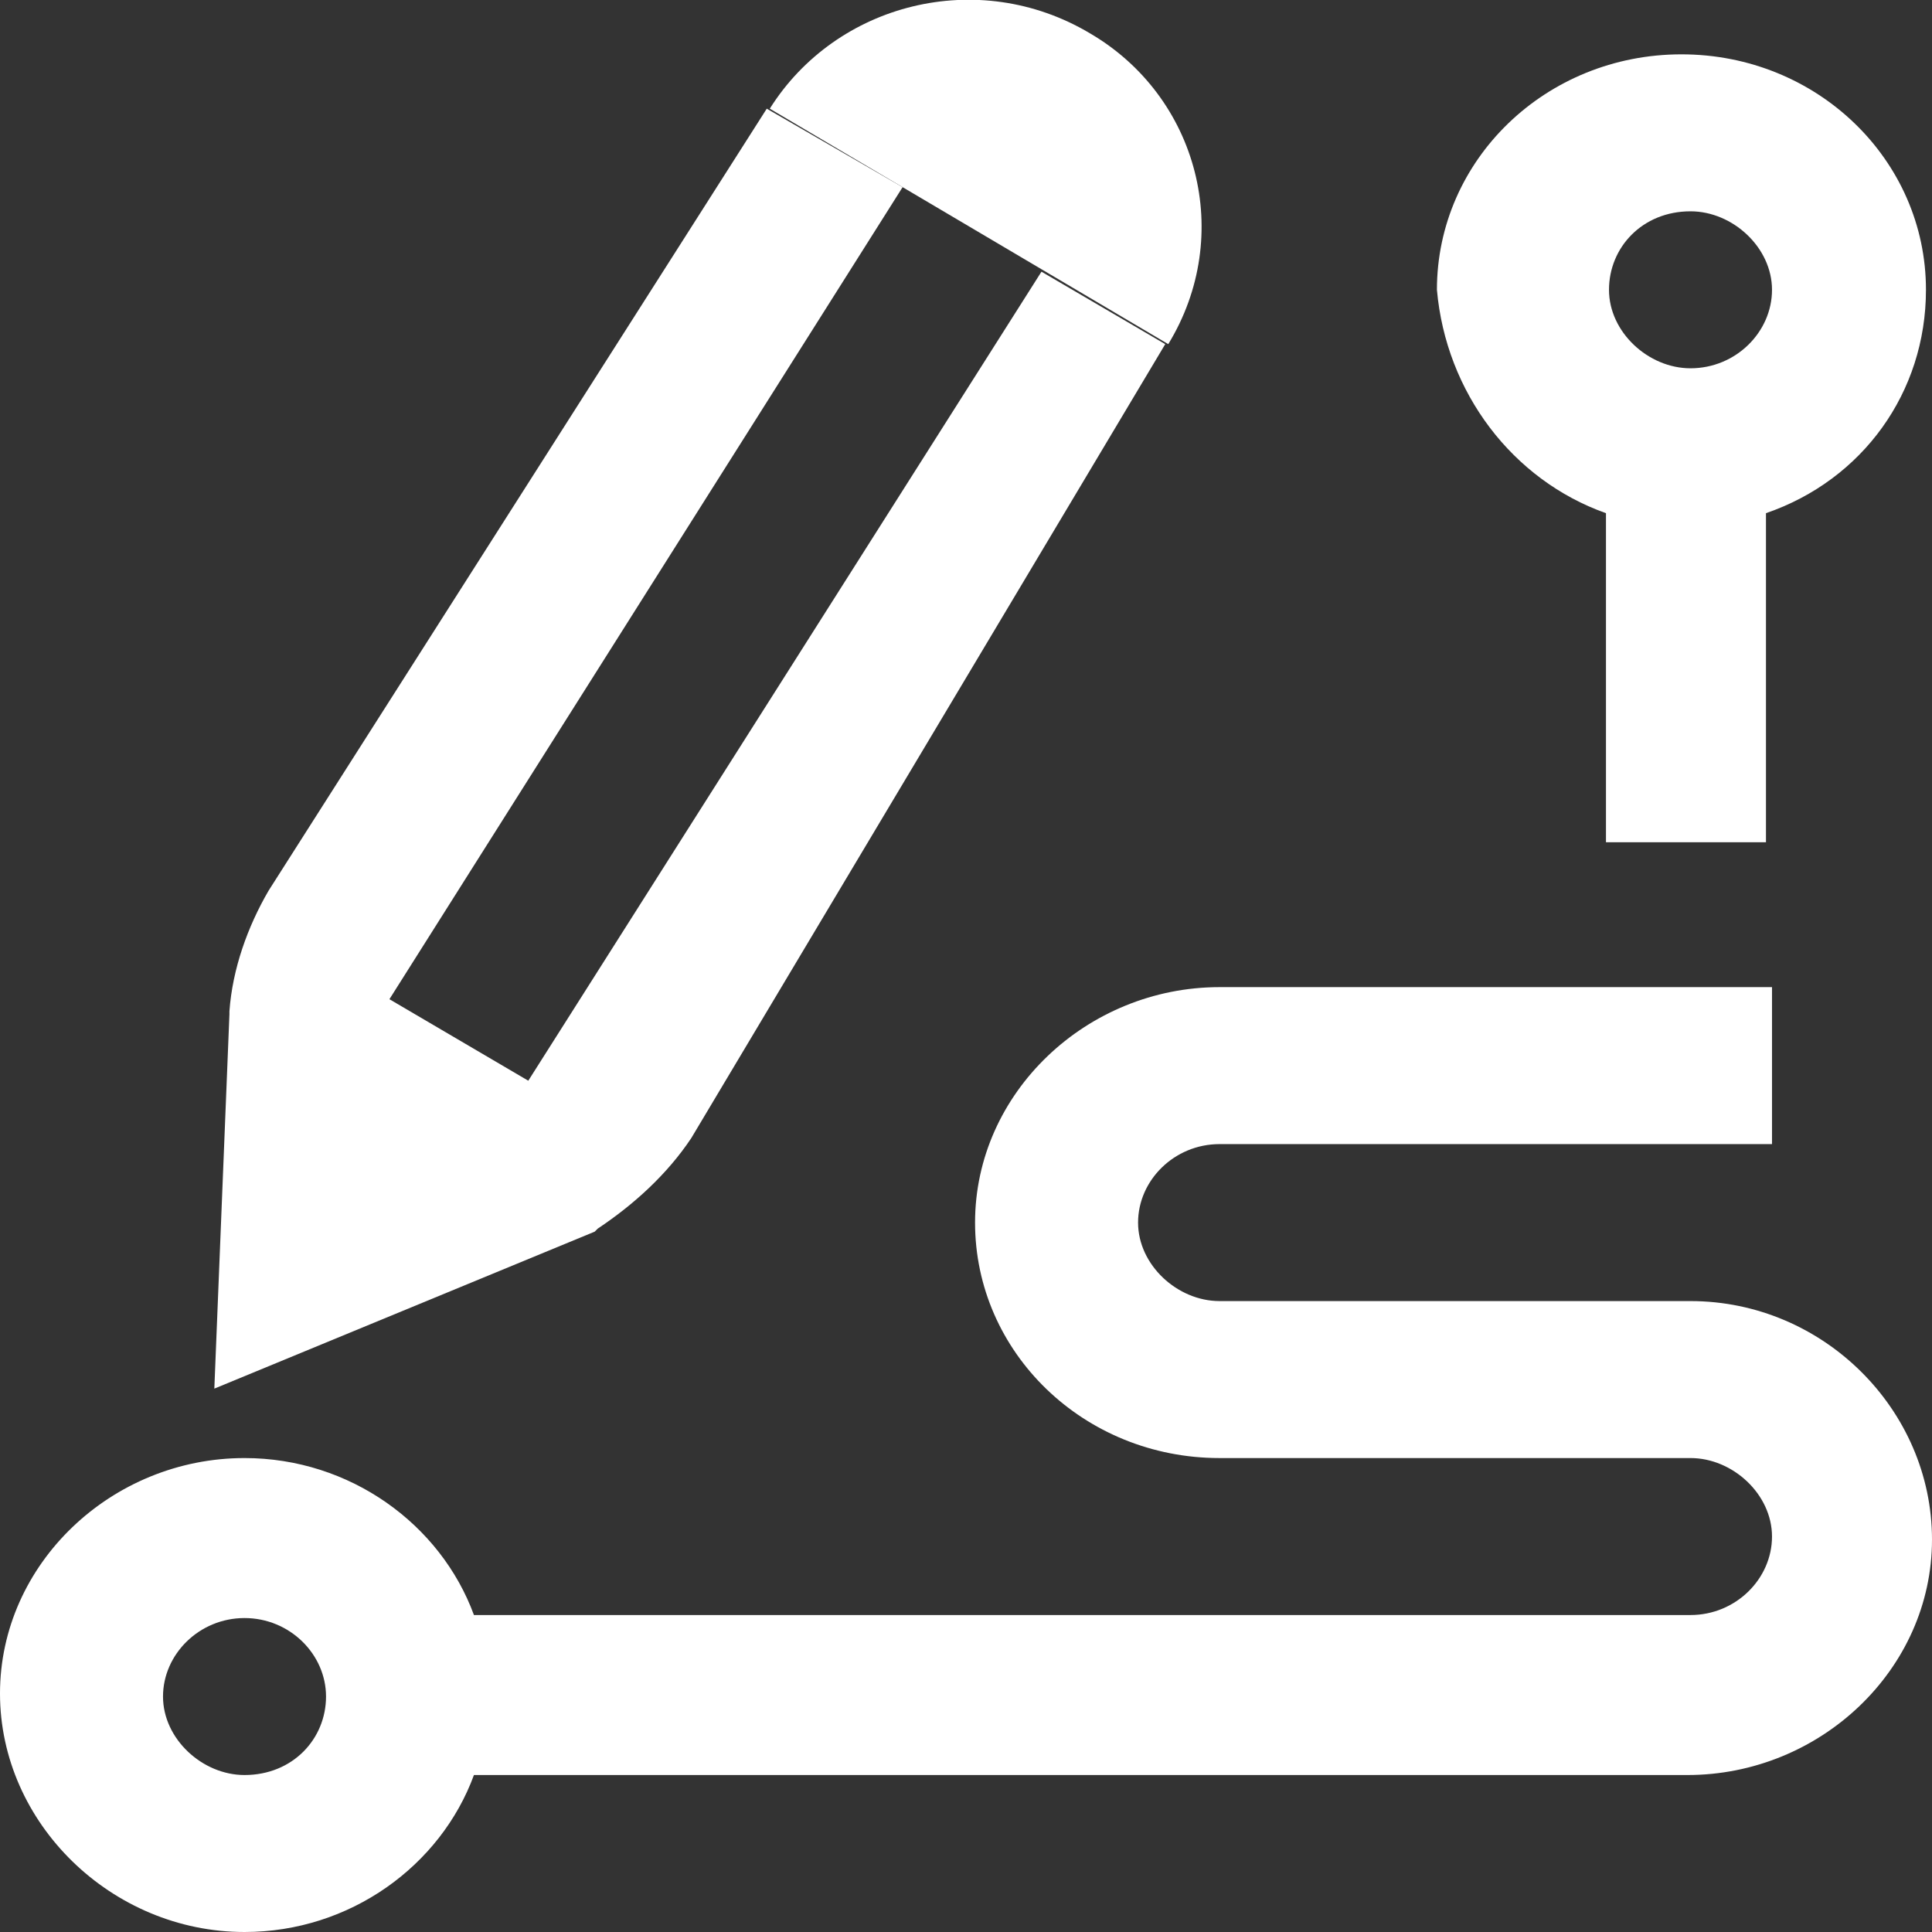 <?xml version="1.0" encoding="UTF-8"?> <svg xmlns="http://www.w3.org/2000/svg" xmlns:xlink="http://www.w3.org/1999/xlink" version="1.1" id="Capa_1" x="0px" y="0px" viewBox="0 0 64 64" style="enable-background:new 0 0 64 64;" xml:space="preserve"><rect x="0" y="0" width="64" height="64" fill="#333333" stroke="none"/> <style type="text/css"> .st0{fill:#FFFFFF;} </style> <g> <g> <path class="st0" d="M53.2,17v10.9h5.3V17c3.2-1.1,5.3-4,5.3-7.4c0-4.3-3.6-7.8-8.1-7.8s-8.1,3.5-8.1,7.8 C47.9,13,50.1,15.9,53.2,17z M56,7c1.4,0,2.7,1.2,2.7,2.6s-1.2,2.6-2.7,2.6c-1.4,0-2.7-1.2-2.7-2.6S54.4,7,56,7z M56,43.1H40.4 c-1.4,0-2.7-1.2-2.7-2.6c0-1.4,1.2-2.6,2.7-2.6h18.3v-5.2H40.4c-4.4,0-8.1,3.5-8.1,7.8s3.6,7.8,8.1,7.8H56c1.4,0,2.7,1.2,2.7,2.6 c0,1.4-1.2,2.6-2.7,2.6H15.7c-1.1-3-4.1-5.2-7.6-5.2c-4.4,0-8.1,3.5-8.1,7.8S3.7,64,8.1,64c3.5,0,6.5-2.2,7.6-5.2h40.2 c4.4,0,8.1-3.5,8.1-7.8S60.4,43.1,56,43.1z M8.1,58.8c-1.4,0-2.7-1.2-2.7-2.6s1.2-2.6,2.7-2.6s2.7,1.2,2.7,2.6S9.7,58.8,8.1,58.8z "></path> </g> </g> <g> <path class="st0" d="M34.5,9l-17,26.8l-4.6-2.7l17-26.9l-4.5-2.6L8.9,29.5c-0.7,1.2-1.2,2.6-1.3,4v0.1L7.1,46l12.6-5.2l0.1-0.1 c1.2-0.8,2.3-1.8,3.1-3l15.7-26.3L34.5,9z"></path> <path class="st0" d="M25.5,3.6c2.2-3.5,6.9-4.7,10.6-2.5c3.6,2.1,4.8,6.7,2.6,10.3"></path> </g> </svg> 
